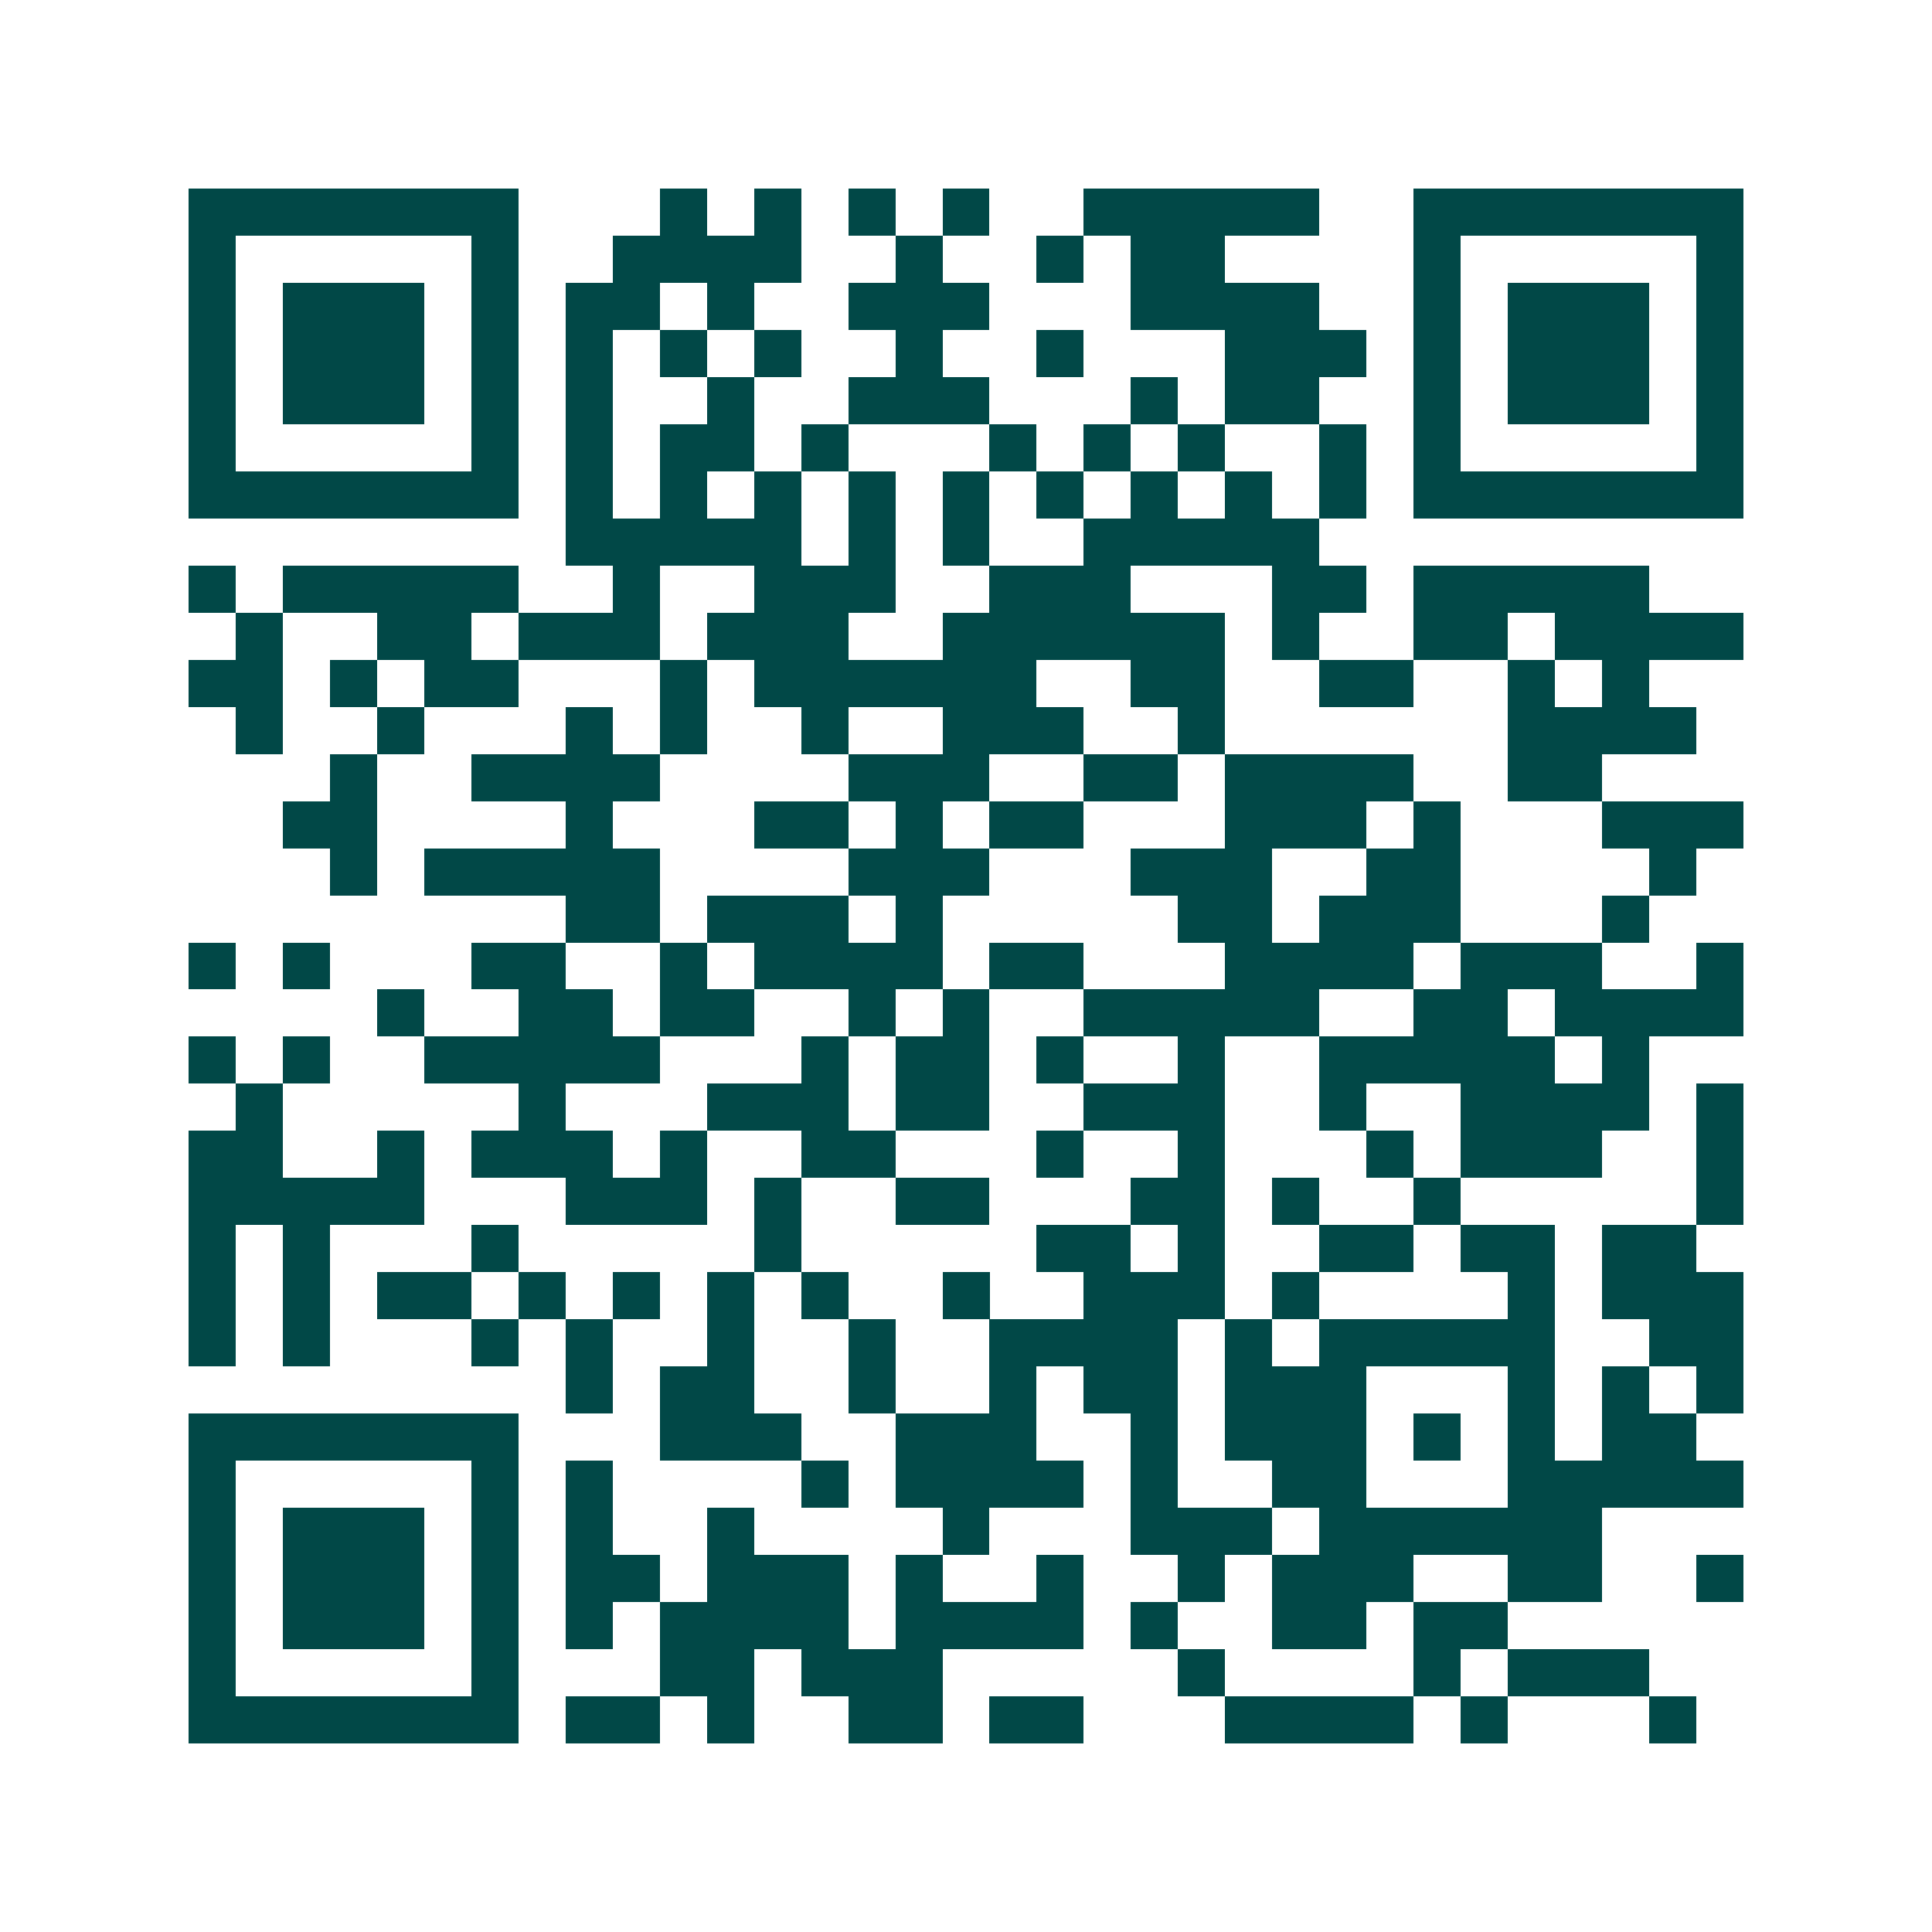 <svg xmlns="http://www.w3.org/2000/svg" width="200" height="200" viewBox="0 0 41 41" shape-rendering="crispEdges"><path fill="#ffffff" d="M0 0h41v41H0z"/><path stroke="#014847" d="M4 4.5h7m3 0h1m1 0h1m1 0h1m1 0h1m2 0h5m2 0h7M4 5.5h1m5 0h1m2 0h4m2 0h1m2 0h1m1 0h2m4 0h1m5 0h1M4 6.5h1m1 0h3m1 0h1m1 0h2m1 0h1m2 0h3m3 0h4m2 0h1m1 0h3m1 0h1M4 7.5h1m1 0h3m1 0h1m1 0h1m1 0h1m1 0h1m2 0h1m2 0h1m3 0h3m1 0h1m1 0h3m1 0h1M4 8.5h1m1 0h3m1 0h1m1 0h1m2 0h1m2 0h3m3 0h1m1 0h2m2 0h1m1 0h3m1 0h1M4 9.5h1m5 0h1m1 0h1m1 0h2m1 0h1m3 0h1m1 0h1m1 0h1m2 0h1m1 0h1m5 0h1M4 10.5h7m1 0h1m1 0h1m1 0h1m1 0h1m1 0h1m1 0h1m1 0h1m1 0h1m1 0h1m1 0h7M12 11.5h5m1 0h1m1 0h1m2 0h5M4 12.5h1m1 0h5m2 0h1m2 0h3m2 0h3m3 0h2m1 0h5M5 13.5h1m2 0h2m1 0h3m1 0h3m2 0h6m1 0h1m2 0h2m1 0h4M4 14.5h2m1 0h1m1 0h2m3 0h1m1 0h6m2 0h2m2 0h2m2 0h1m1 0h1M5 15.5h1m2 0h1m3 0h1m1 0h1m2 0h1m2 0h3m2 0h1m6 0h4M7 16.5h1m2 0h4m4 0h3m2 0h2m1 0h4m2 0h2M6 17.5h2m4 0h1m3 0h2m1 0h1m1 0h2m3 0h3m1 0h1m3 0h3M7 18.5h1m1 0h5m4 0h3m3 0h3m2 0h2m4 0h1M12 19.5h2m1 0h3m1 0h1m5 0h2m1 0h3m3 0h1M4 20.5h1m1 0h1m3 0h2m2 0h1m1 0h4m1 0h2m3 0h4m1 0h3m2 0h1M8 21.5h1m2 0h2m1 0h2m2 0h1m1 0h1m2 0h5m2 0h2m1 0h4M4 22.5h1m1 0h1m2 0h5m3 0h1m1 0h2m1 0h1m2 0h1m2 0h5m1 0h1M5 23.5h1m5 0h1m3 0h3m1 0h2m2 0h3m2 0h1m2 0h4m1 0h1M4 24.5h2m2 0h1m1 0h3m1 0h1m2 0h2m3 0h1m2 0h1m3 0h1m1 0h3m2 0h1M4 25.5h5m3 0h3m1 0h1m2 0h2m3 0h2m1 0h1m2 0h1m5 0h1M4 26.5h1m1 0h1m3 0h1m5 0h1m5 0h2m1 0h1m2 0h2m1 0h2m1 0h2M4 27.5h1m1 0h1m1 0h2m1 0h1m1 0h1m1 0h1m1 0h1m2 0h1m2 0h3m1 0h1m4 0h1m1 0h3M4 28.5h1m1 0h1m3 0h1m1 0h1m2 0h1m2 0h1m2 0h4m1 0h1m1 0h5m2 0h2M12 29.5h1m1 0h2m2 0h1m2 0h1m1 0h2m1 0h3m3 0h1m1 0h1m1 0h1M4 30.5h7m3 0h3m2 0h3m2 0h1m1 0h3m1 0h1m1 0h1m1 0h2M4 31.5h1m5 0h1m1 0h1m4 0h1m1 0h4m1 0h1m2 0h2m3 0h5M4 32.5h1m1 0h3m1 0h1m1 0h1m2 0h1m4 0h1m3 0h3m1 0h6M4 33.5h1m1 0h3m1 0h1m1 0h2m1 0h3m1 0h1m2 0h1m2 0h1m1 0h3m2 0h2m2 0h1M4 34.5h1m1 0h3m1 0h1m1 0h1m1 0h4m1 0h4m1 0h1m2 0h2m1 0h2M4 35.5h1m5 0h1m3 0h2m1 0h3m5 0h1m4 0h1m1 0h3M4 36.5h7m1 0h2m1 0h1m2 0h2m1 0h2m3 0h4m1 0h1m3 0h1"/></svg>
